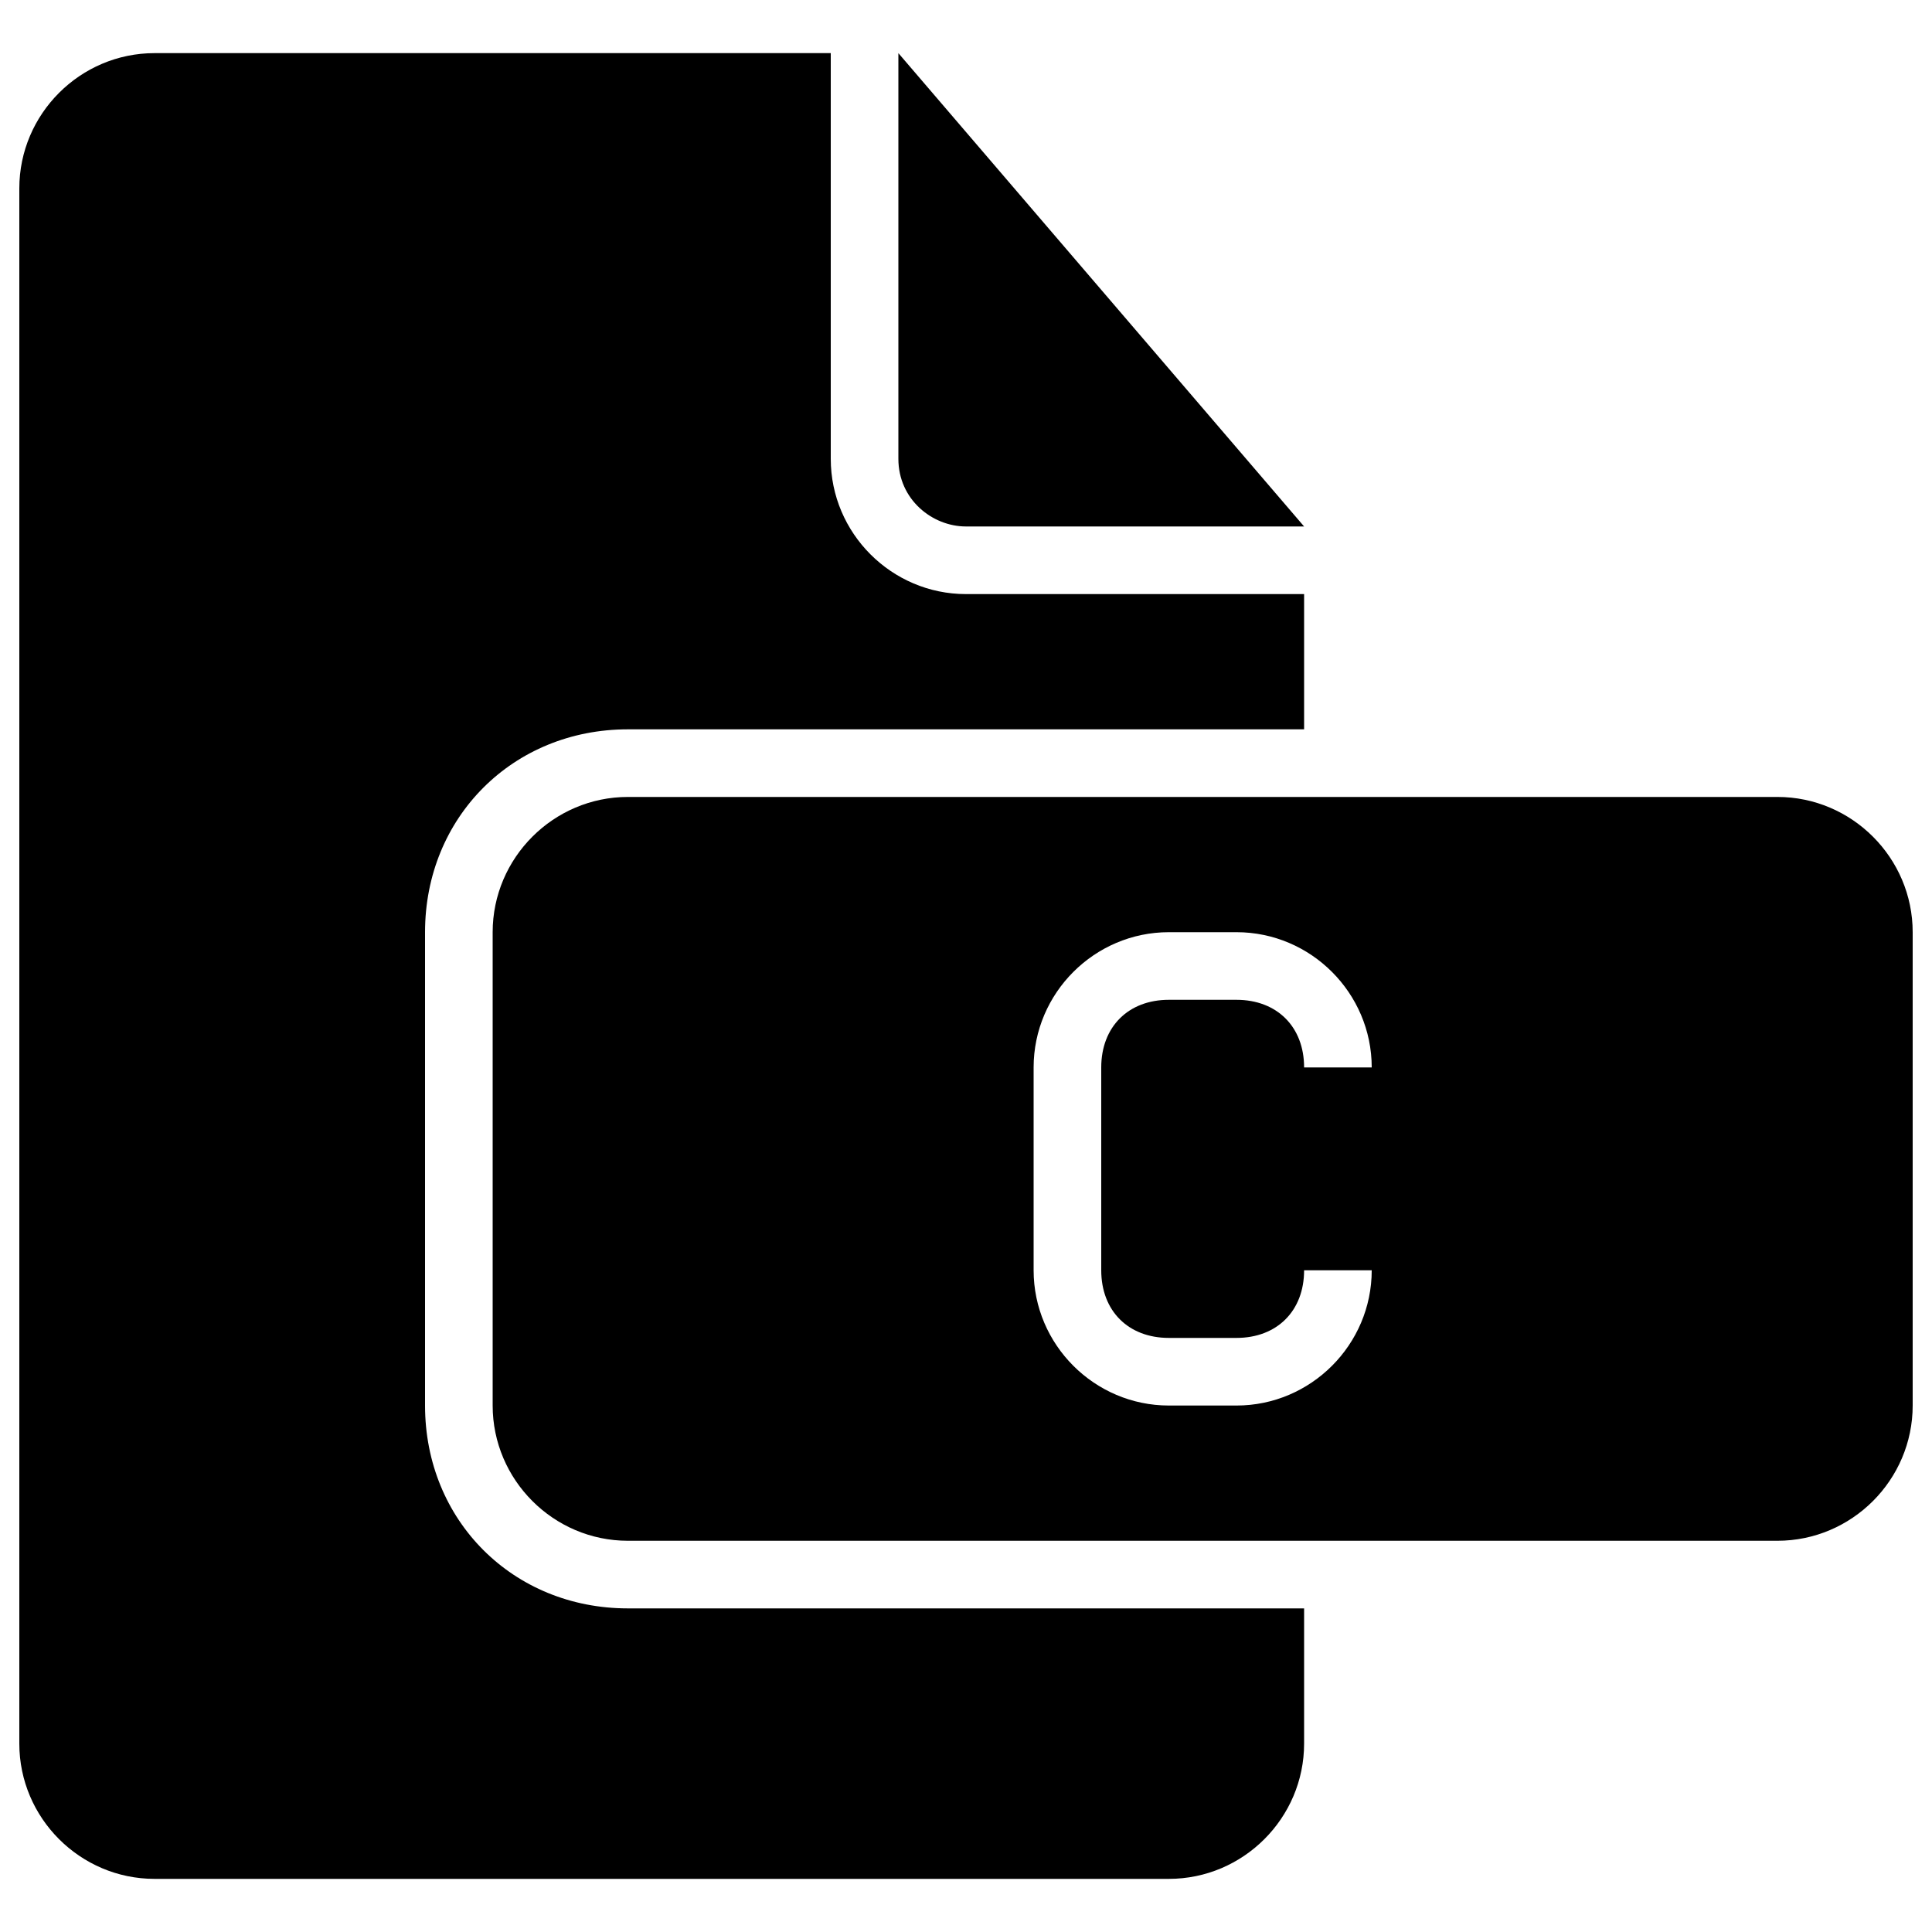 <svg xmlns="http://www.w3.org/2000/svg" viewBox="0 0 1000 1000"><title>C File Black Interface Symbol svg icon</title><g><g><path d="M920,412.5H325c-38.5,0-70,31.5-70,70v245c0,38.5,31.5,70,70,70h595c38.5,0,70-31.5,70-70v-245C990,444,958.5,412.5,920,412.5z M605,692.5h35c21,0,35-14,35-35h35c0,38.5-31.5,70-70,70h-35c-38.5,0-70-31.5-70-70v-105c0-38.5,31.5-70,70-70h35c38.5,0,70,31.5,70,70h-35c0-21-14-35-35-35h-35c-21,0-35,14-35,35v105C570,678.5,584,692.5,605,692.5z"/><path d="M500,272.5h175l-210-245v210C465,258.5,482.5,272.5,500,272.5z"/><path d="M220,727.5v-245c0-59.5,45.5-105,105-105h350v-70H500c-38.5,0-70-31.5-70-70v-210H80c-38.5,0-70,31.5-70,70v805c0,38.5,31.5,70,70,70h525c38.5,0,70-31.5,70-70v-70H325C265.5,832.5,220,787,220,727.5z"/></g></g></svg>